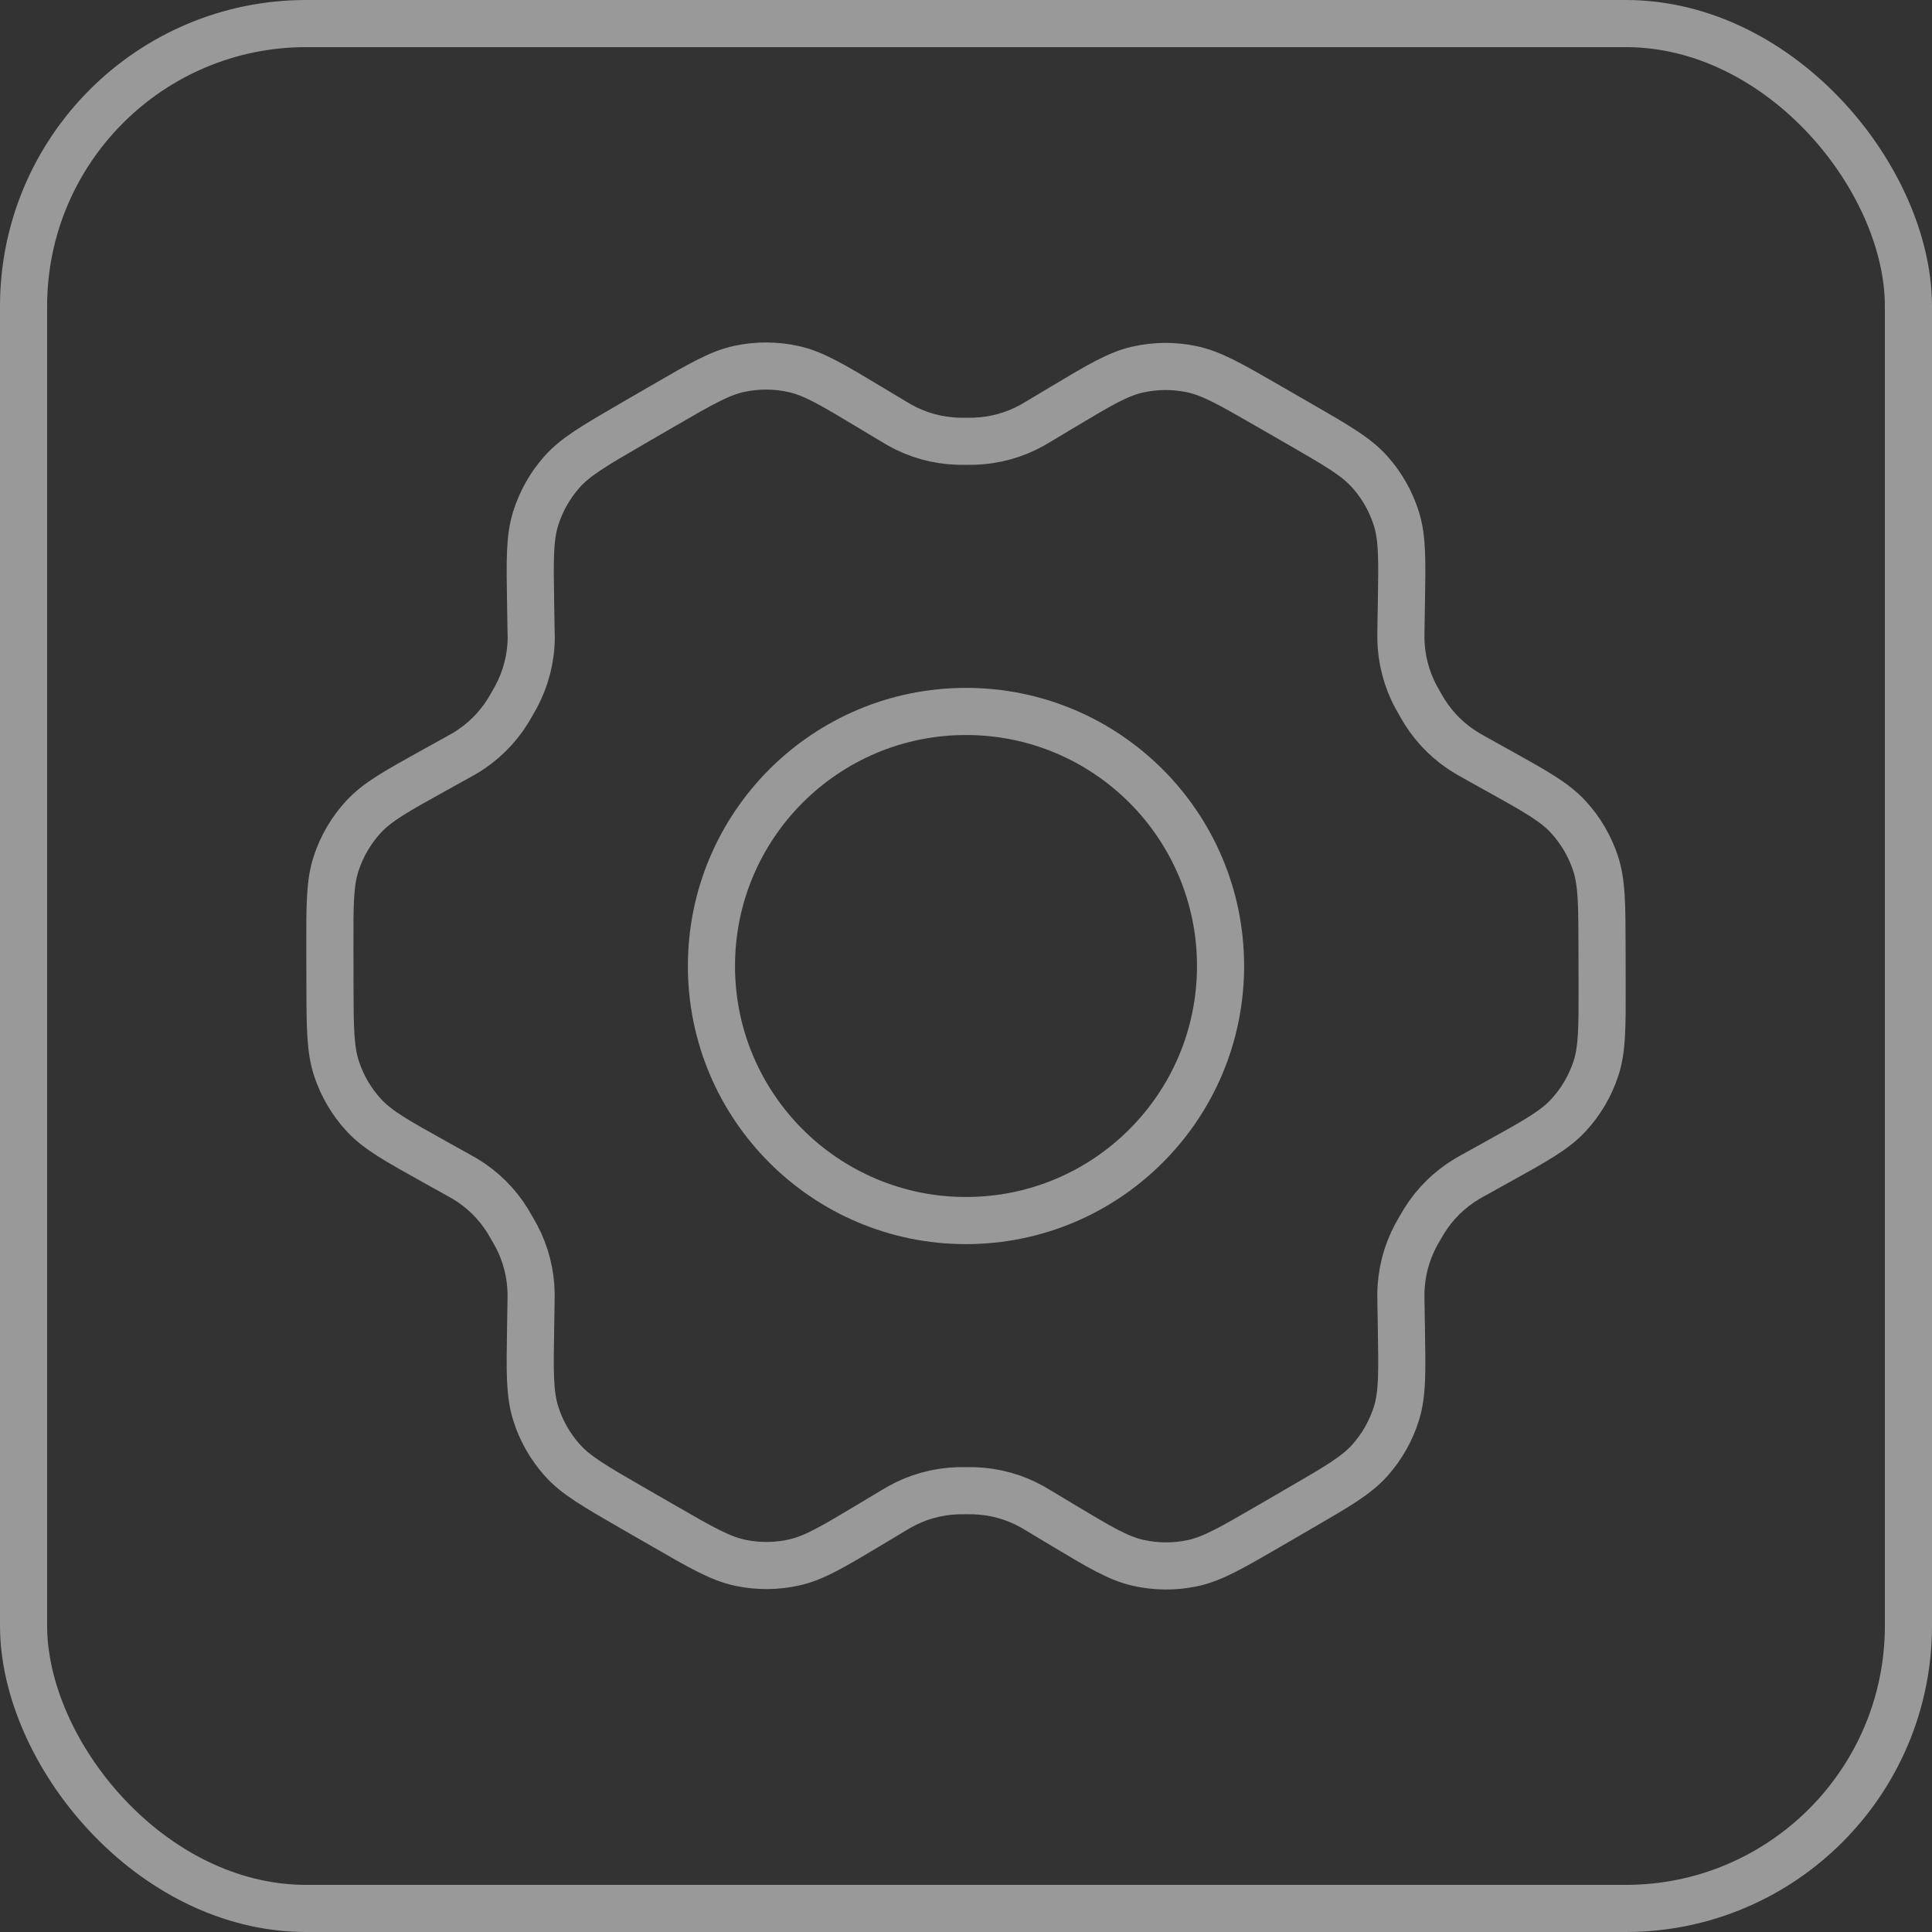 <?xml version="1.0" encoding="UTF-8"?> <svg xmlns="http://www.w3.org/2000/svg" width="82" height="82" viewBox="0 0 82 82" fill="none"><rect x="0" y="0" width="82" height="82" fill="#333333" stroke="none"/><rect x="1" y="1" width="80" height="80" rx="12" stroke="white" stroke-opacity="0.5" stroke-width="2"></rect><path d="M63.553 32.689L62.564 32.138C62.411 32.053 62.335 32.01 62.261 31.965C61.523 31.524 60.902 30.913 60.448 30.183C60.402 30.109 60.359 30.032 60.271 29.88C60.184 29.728 60.139 29.651 60.098 29.574C59.691 28.814 59.471 27.968 59.458 27.106C59.456 27.019 59.457 26.931 59.46 26.755L59.479 25.606C59.51 23.768 59.526 22.846 59.267 22.019C59.038 21.284 58.654 20.607 58.141 20.032C57.562 19.383 56.76 18.92 55.154 17.994L53.82 17.226C52.219 16.303 51.418 15.842 50.568 15.666C49.816 15.51 49.039 15.517 48.29 15.685C47.444 15.875 46.653 16.349 45.073 17.295L45.064 17.3L44.108 17.872C43.957 17.962 43.88 18.008 43.805 18.05C43.053 18.468 42.214 18.699 41.354 18.727C41.268 18.73 41.179 18.73 41.003 18.73C40.828 18.73 40.736 18.73 40.65 18.727C39.788 18.699 38.948 18.467 38.195 18.047C38.119 18.005 38.044 17.959 37.893 17.868L36.931 17.291C35.339 16.335 34.542 15.856 33.692 15.666C32.939 15.497 32.16 15.492 31.405 15.65C30.553 15.828 29.752 16.293 28.15 17.223L28.143 17.226L26.826 17.99L26.811 17.999C25.223 18.921 24.427 19.383 23.853 20.029C23.343 20.603 22.962 21.279 22.734 22.012C22.476 22.84 22.49 23.764 22.521 25.611L22.54 26.758C22.543 26.932 22.548 27.018 22.547 27.104C22.534 27.967 22.311 28.816 21.903 29.577C21.862 29.652 21.819 29.728 21.732 29.878C21.645 30.029 21.603 30.103 21.558 30.176C21.102 30.91 20.478 31.524 19.735 31.967C19.662 32.011 19.585 32.053 19.433 32.137L18.456 32.678C16.831 33.579 16.019 34.029 15.428 34.67C14.905 35.238 14.51 35.911 14.269 36.644C13.996 37.472 13.997 38.401 14.001 40.258L14.004 41.777C14.008 43.622 14.014 44.544 14.287 45.367C14.529 46.095 14.921 46.764 15.441 47.328C16.029 47.965 16.833 48.413 18.445 49.31L19.413 49.849C19.578 49.94 19.661 49.985 19.74 50.033C20.476 50.476 21.096 51.088 21.547 51.818C21.596 51.897 21.643 51.979 21.737 52.143C21.829 52.304 21.877 52.385 21.919 52.466C22.316 53.216 22.528 54.05 22.542 54.898C22.544 54.99 22.543 55.082 22.539 55.269L22.521 56.369C22.489 58.222 22.476 59.15 22.735 59.981C22.965 60.716 23.348 61.393 23.861 61.967C24.44 62.617 25.244 63.08 26.849 64.005L28.183 64.773C29.784 65.696 30.584 66.157 31.435 66.333C32.187 66.489 32.963 66.483 33.713 66.314C34.56 66.124 35.353 65.649 36.939 64.7L37.894 64.127C38.045 64.037 38.122 63.991 38.198 63.949C38.95 63.531 39.788 63.299 40.647 63.272C40.734 63.269 40.822 63.269 40.998 63.269C41.175 63.269 41.263 63.269 41.35 63.272C42.211 63.299 43.055 63.532 43.807 63.952C43.873 63.989 43.94 64.029 44.056 64.099L45.072 64.709C46.664 65.664 47.46 66.141 48.31 66.332C49.062 66.501 49.842 66.508 50.597 66.35C51.449 66.172 52.252 65.707 53.853 64.777L55.19 64.001C56.779 63.079 57.575 62.617 58.15 61.97C58.66 61.396 59.042 60.72 59.27 59.987C59.526 59.165 59.51 58.248 59.48 56.428L59.46 55.241C59.457 55.067 59.456 54.981 59.458 54.895C59.47 54.032 59.69 53.183 60.098 52.422C60.138 52.346 60.182 52.27 60.269 52.12C60.355 51.97 60.401 51.895 60.446 51.822C60.901 51.088 61.526 50.474 62.269 50.031C62.341 49.988 62.416 49.946 62.565 49.864L62.57 49.862L63.546 49.32C65.171 48.42 65.985 47.969 66.576 47.328C67.099 46.76 67.493 46.088 67.734 45.356C68.005 44.532 68.003 43.608 67.999 41.773L67.995 40.222C67.991 38.376 67.989 37.455 67.716 36.632C67.474 35.904 67.08 35.235 66.56 34.671C65.973 34.034 65.167 33.586 63.558 32.691L63.553 32.689Z" stroke="white" stroke-opacity="0.5" stroke-width="2" stroke-linecap="round" stroke-linejoin="round"></path><path d="M30.196 41C30.196 46.967 35.033 51.804 41 51.804C46.968 51.804 51.804 46.967 51.804 41C51.804 35.033 46.968 30.196 41 30.196C35.033 30.196 30.196 35.033 30.196 41Z" stroke="white" stroke-opacity="0.5" stroke-width="2" stroke-linecap="round" stroke-linejoin="round"></path></svg> 